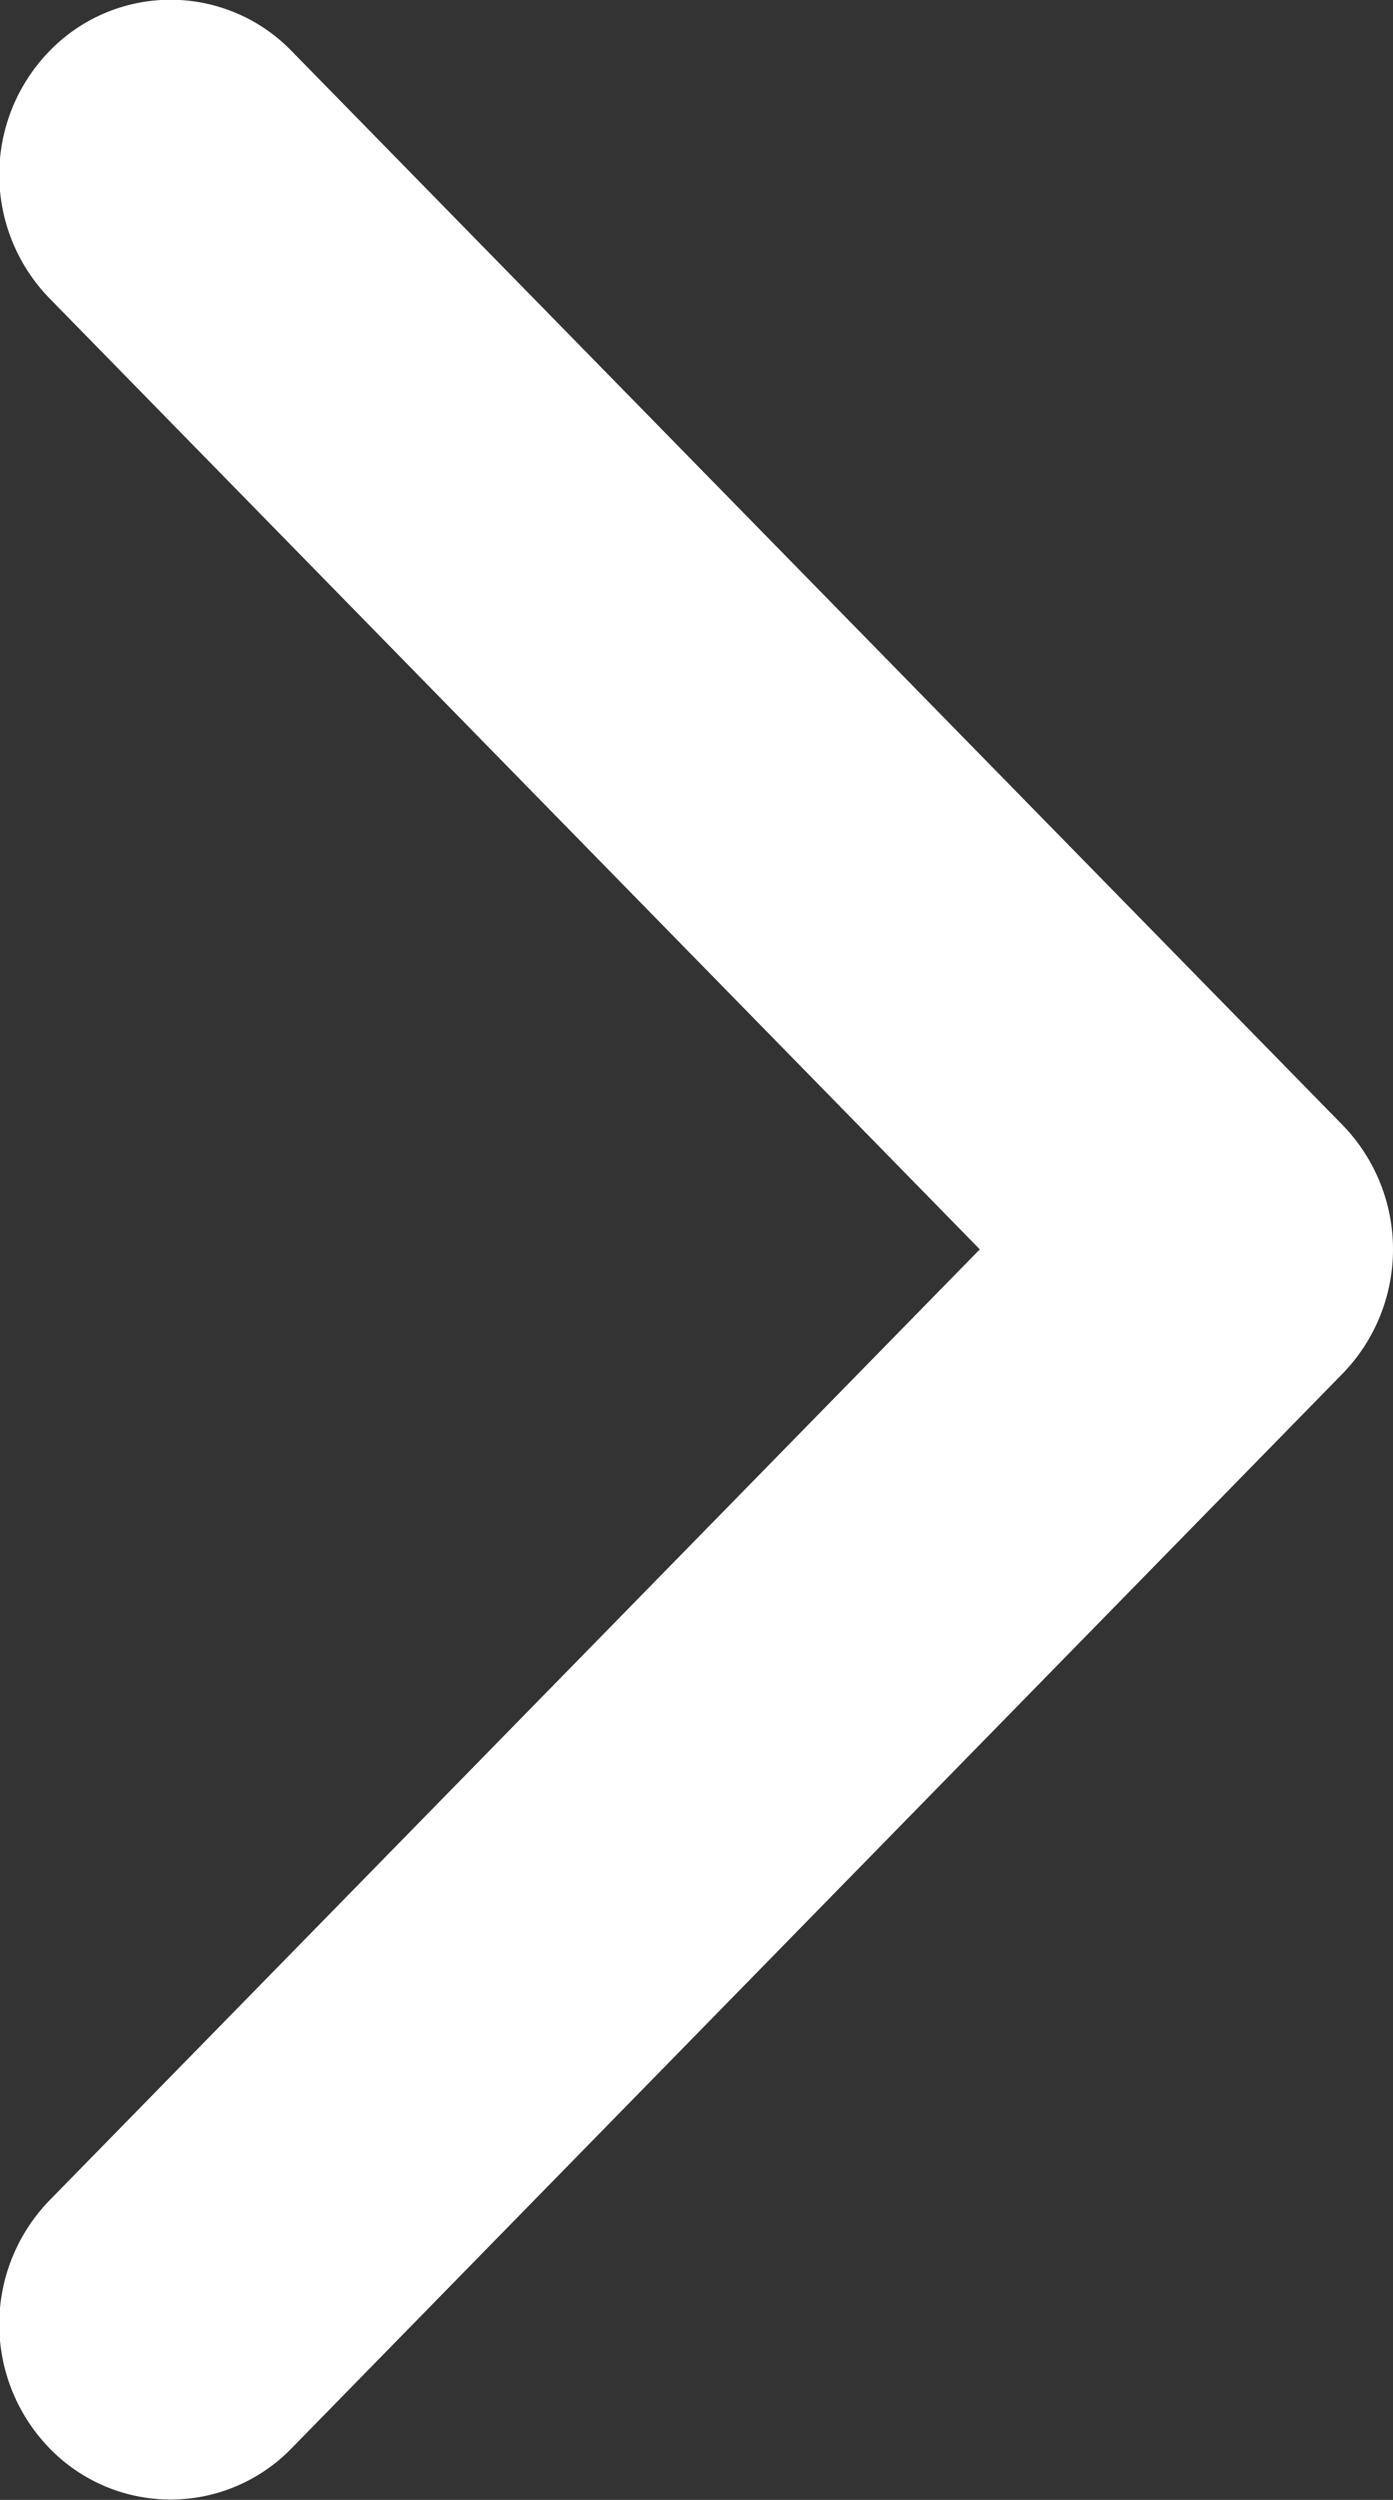 <svg xmlns="http://www.w3.org/2000/svg" width="23.97" height="43" viewBox="0 0 23.97 43">
  <rect x="0" y="0" width="23.97" height="43" fill="#333333" stroke="none"/>
  <defs>
    <style>
      .cls-1 {
        fill: #fff;
        fill-rule: evenodd;
      }
    </style>
  </defs>
  <path id="Shape_17_copy" data-name="Shape 17 copy" class="cls-1" d="M1130.14,2902.65l-18.09,18.49a2.9,2.9,0,0,1-4.17,0,3.061,3.061,0,0,1,0-4.26l16.01-16.36-16.01-16.36a3.049,3.049,0,0,1,0-4.25,2.9,2.9,0,0,1,4.17,0l18.09,18.48A3.068,3.068,0,0,1,1130.14,2902.65Z" transform="translate(-1107.03 -2879.03)"/>
</svg>
